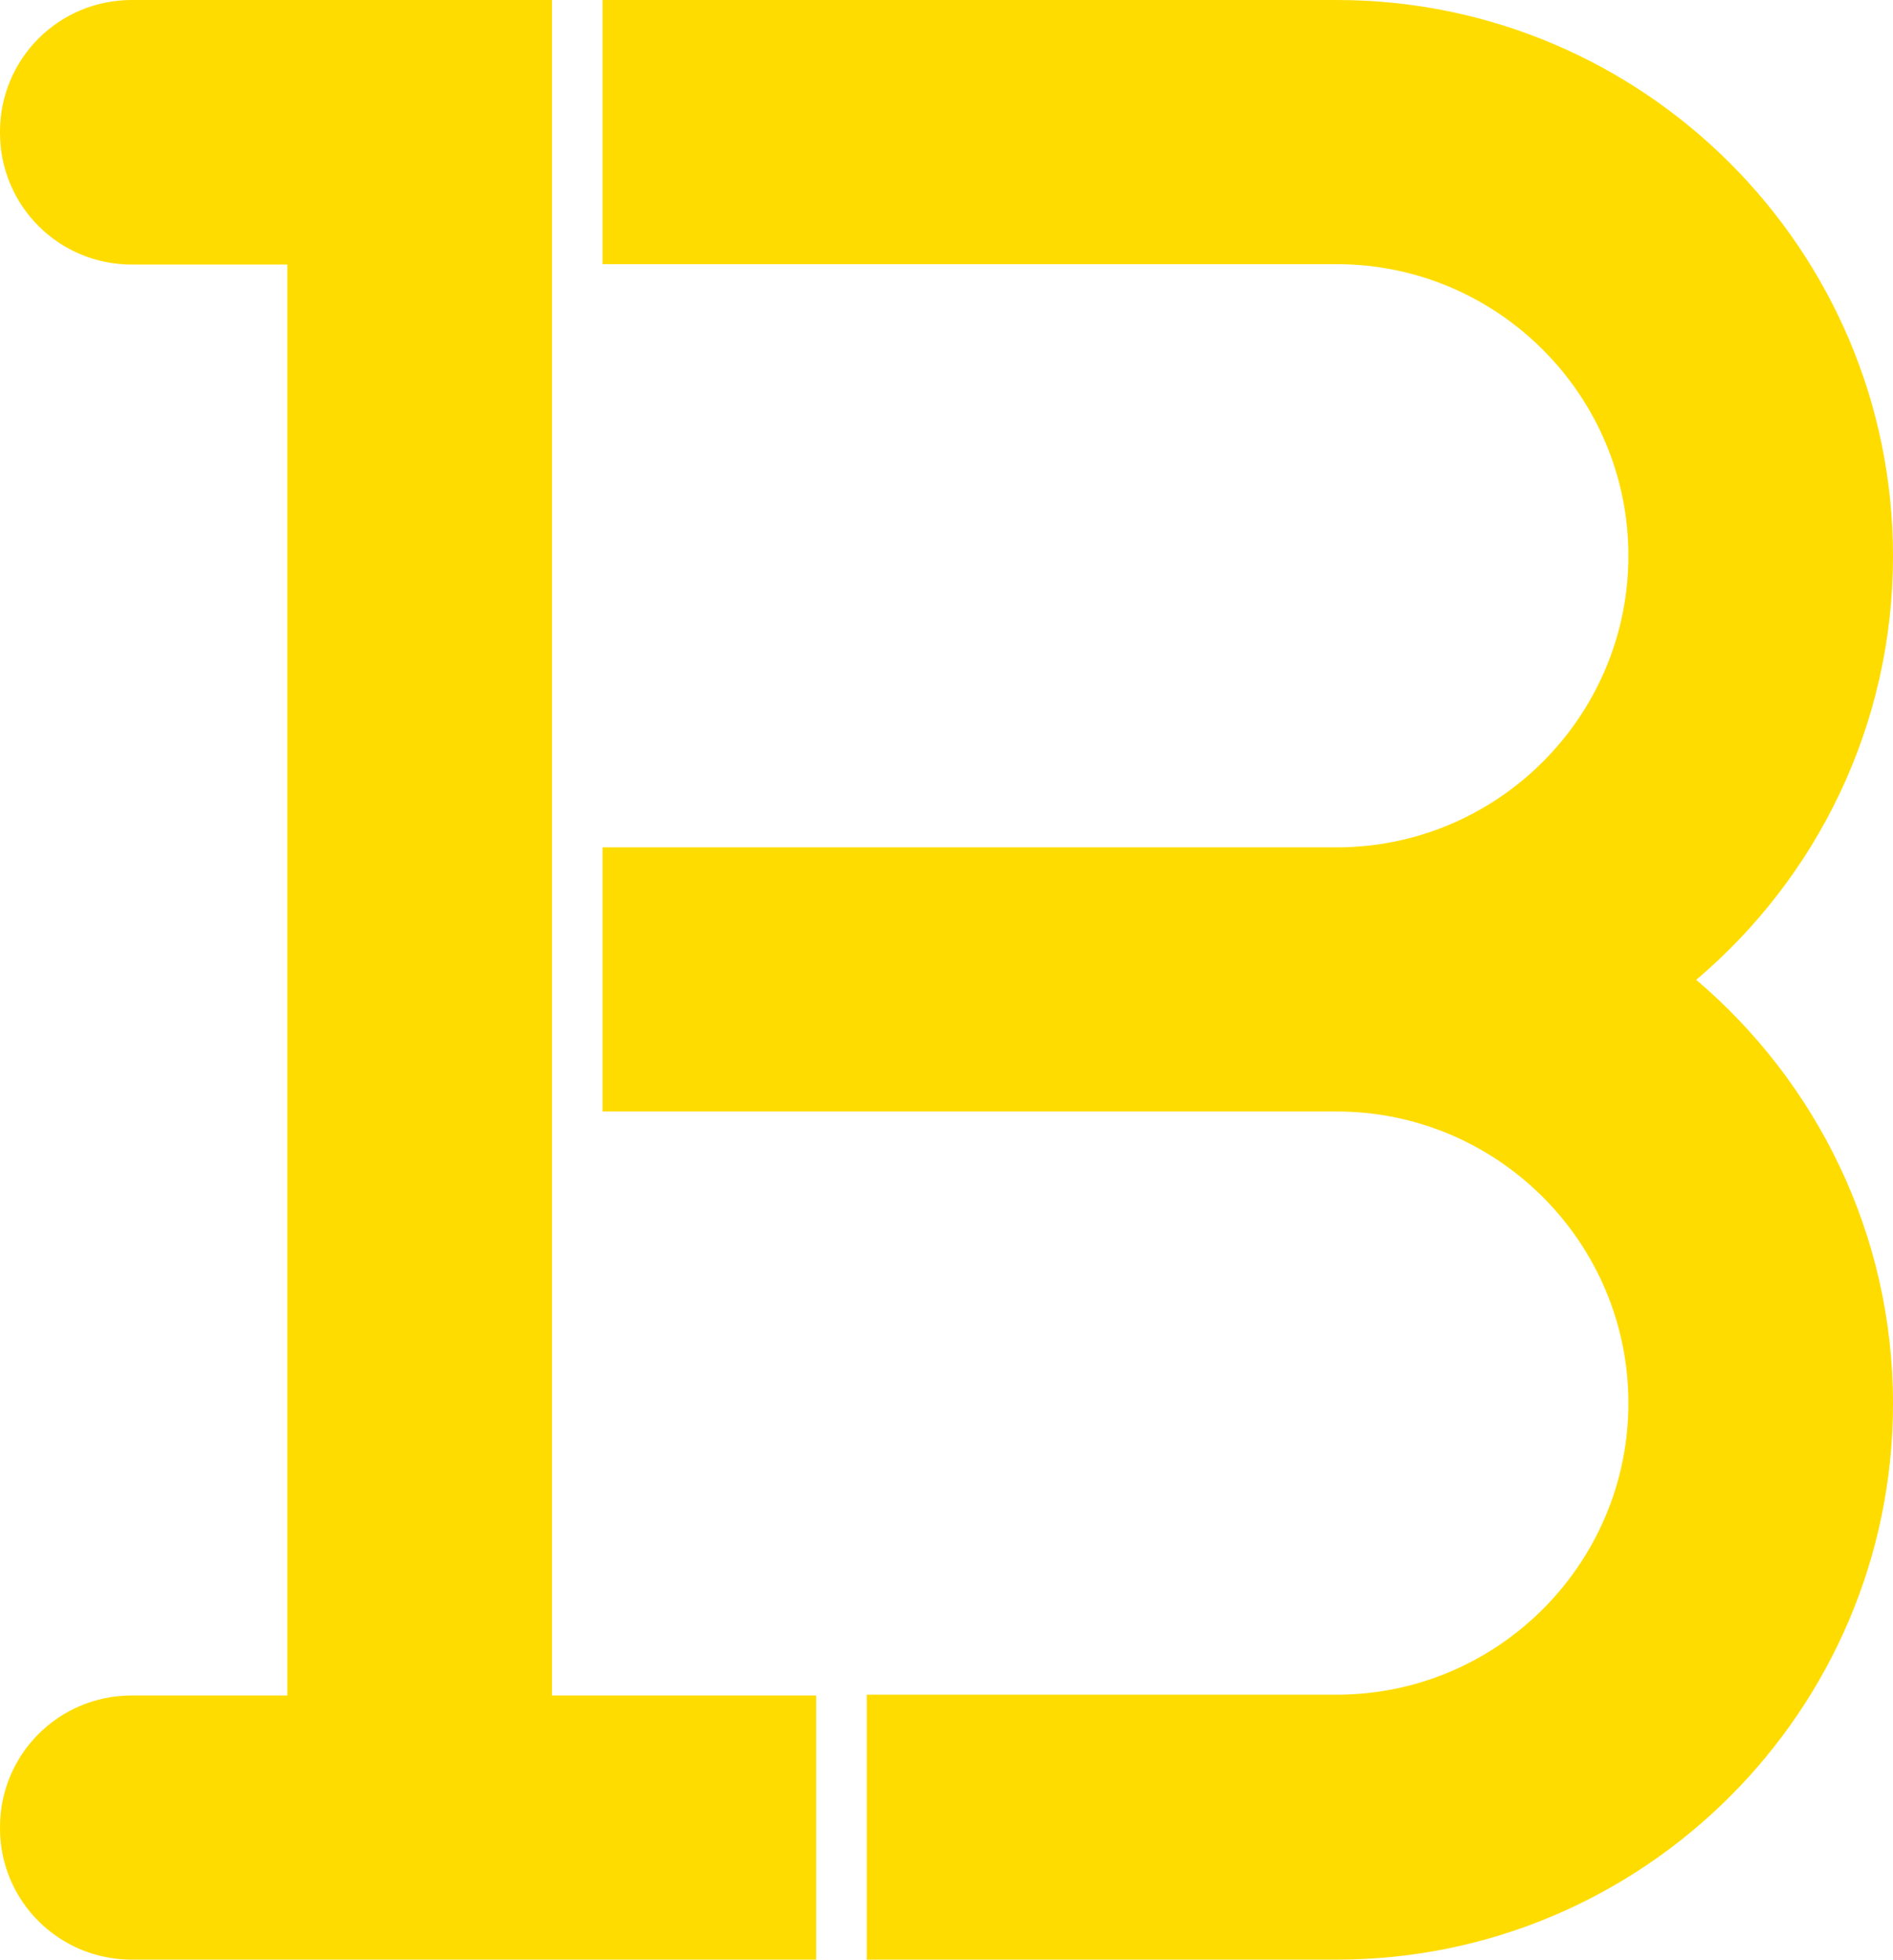 <svg version="1.1" id="レイヤー_1" xmlns="http://www.w3.org/2000/svg" x="0" y="0" viewBox="0 0 482.9 500" xml:space="preserve"><style>.st0{fill:#ffdc00}</style><g id="ベクトルスマートオブジェクト_1_"><path class="st0" d="M432.7 250c30.7-26 50.2-64.8 50.2-108.1C482.9 63.6 419.2 0 341 0H153.7v67.4H341c41 0 74.4 33.4 74.4 74.4 0 41-33.4 74.4-74.4 74.4H153.7v67.4H341c41 0 74.4 33.4 74.4 74.4 0 41-33.4 74.4-74.4 74.4H221.1V500H341c78.2 0 141.9-63.6 141.9-141.9 0-43.3-19.6-82.1-50.2-108.1z"/><path class="st0" d="M140.8 432.6V0H33.6C15 0 0 15 0 33.6v.3c0 18.6 15 33.6 33.6 33.6h39.7v365.1H33.6C15 432.6 0 447.6 0 466.2v.3C0 485 15 500 33.6 500h174.6v-67.4h-67.4z"/></g></svg>